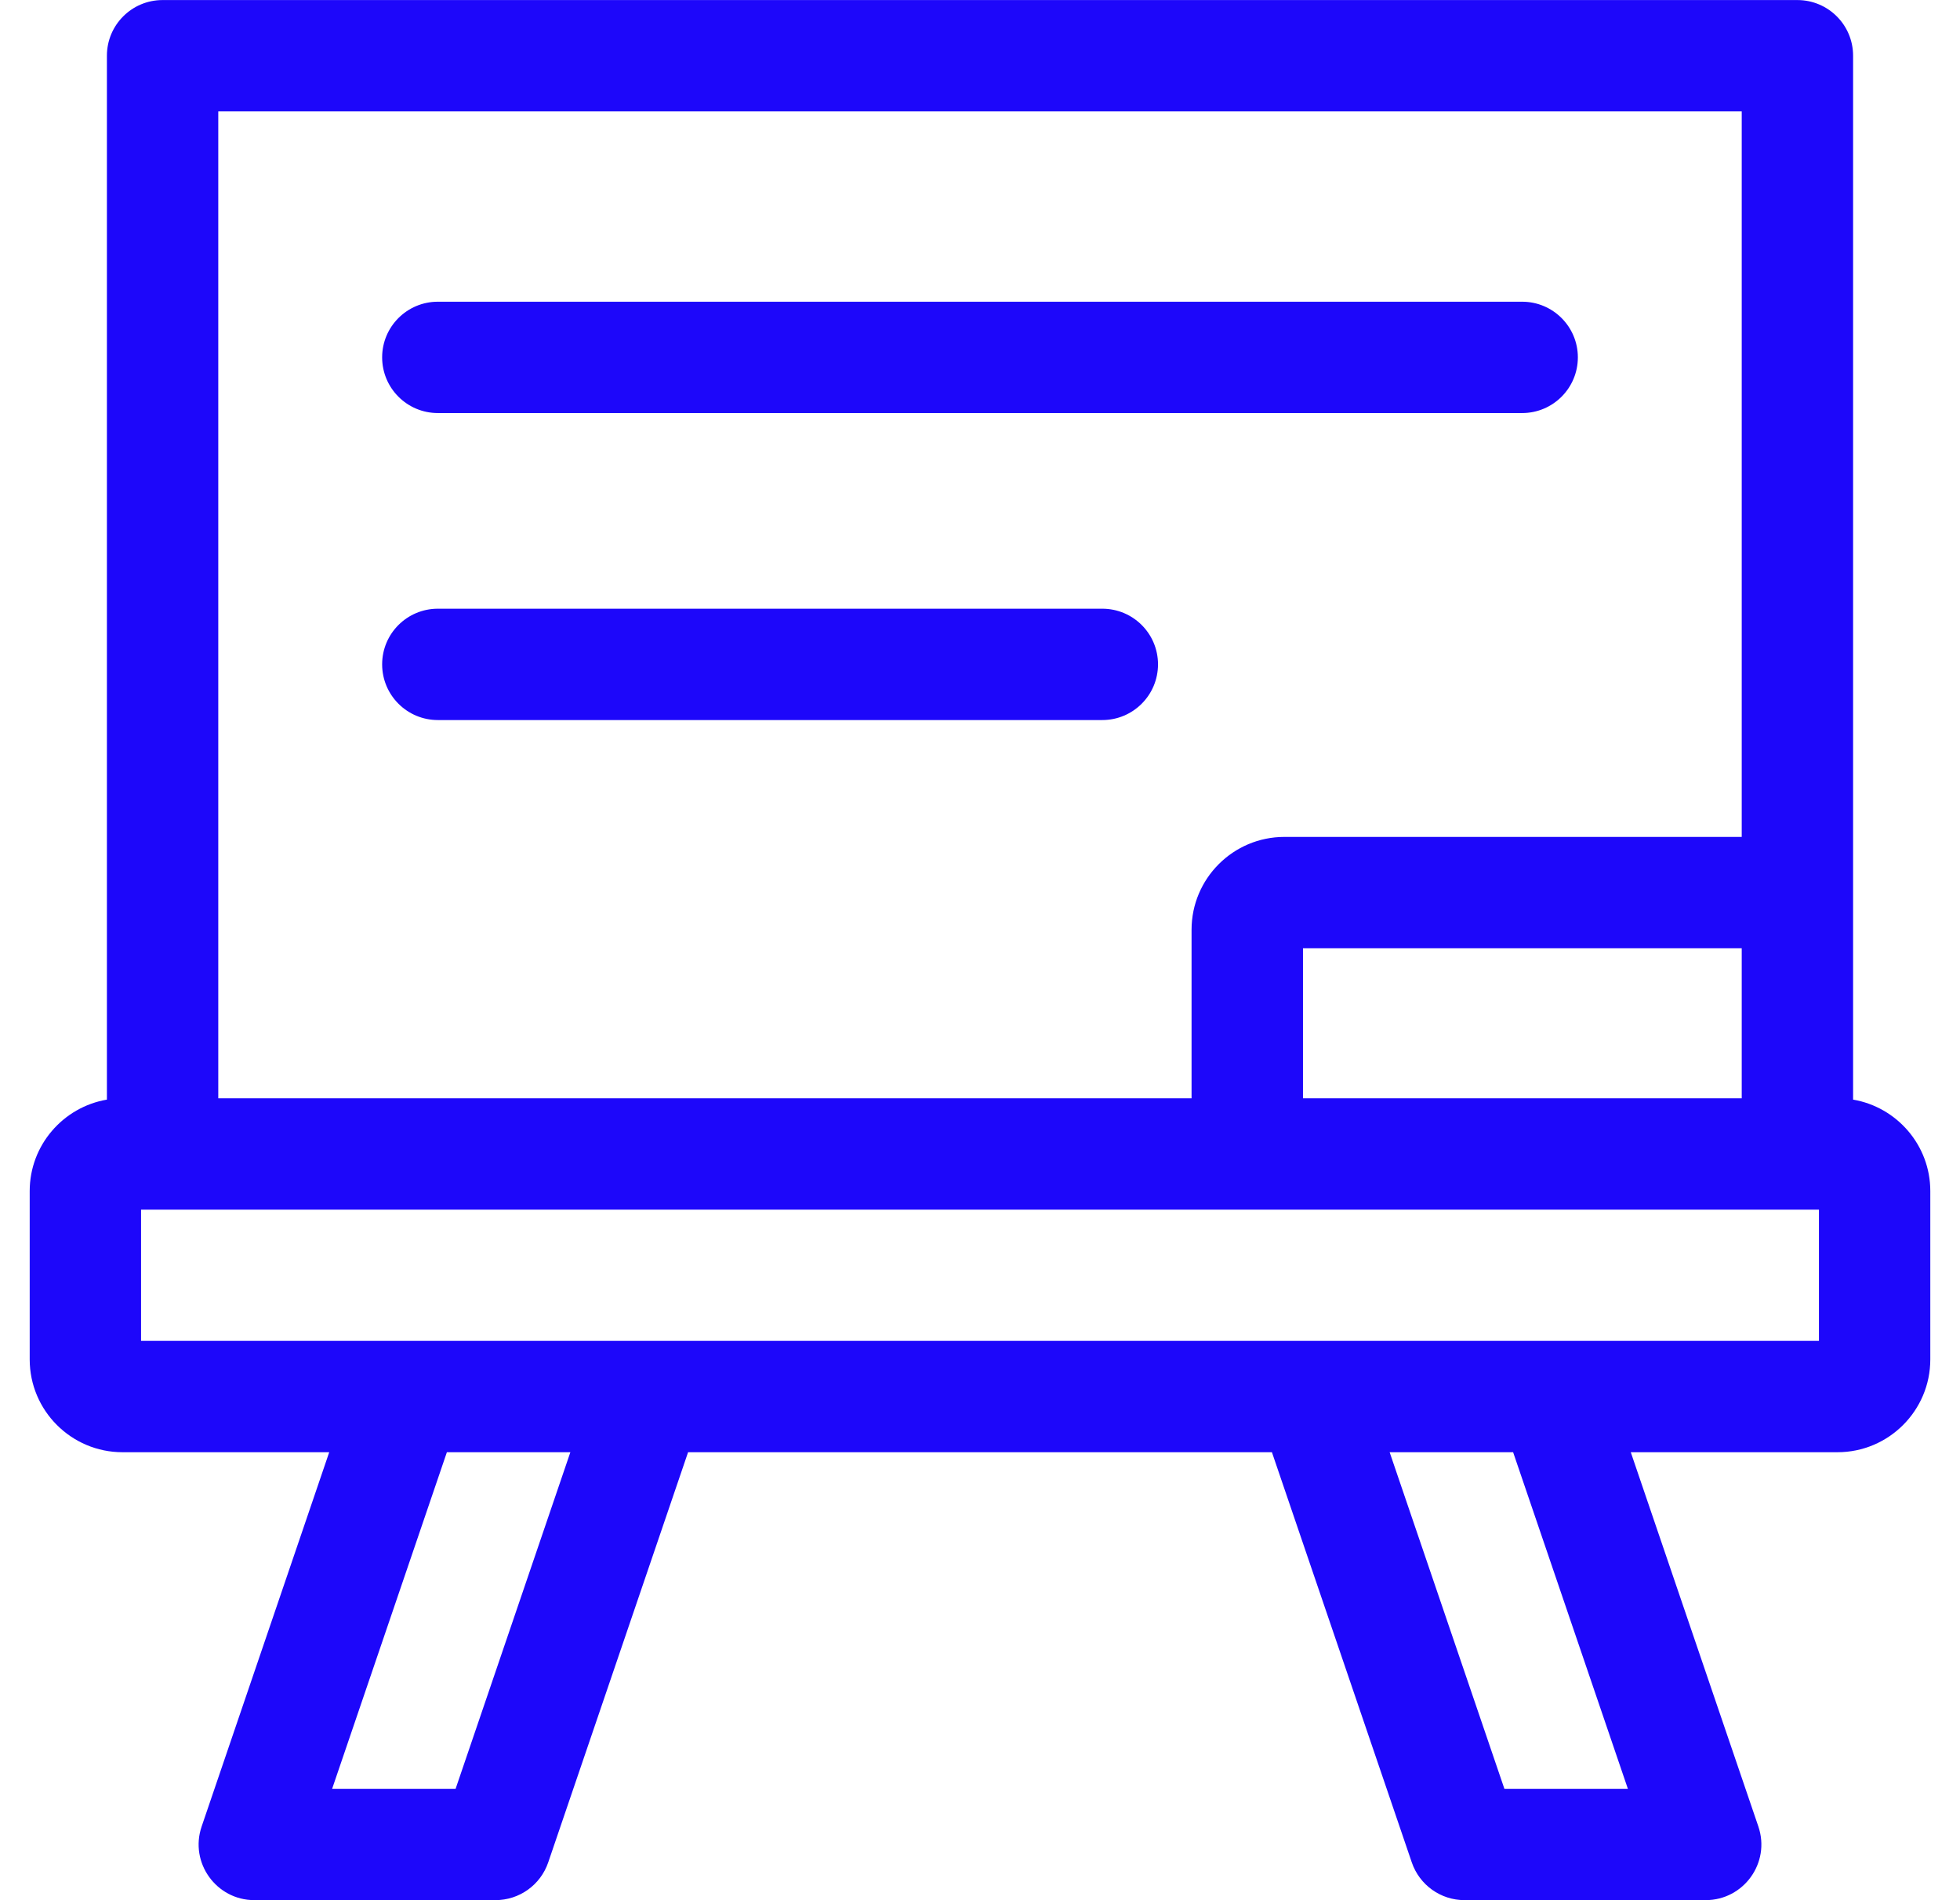 <svg width="33" height="32" viewBox="0 0 33 32" fill="none" xmlns="http://www.w3.org/2000/svg">
<g id="Group">
<path id="Vector" d="M31.2 18.518C31.2 17.7 31.2 1.759 31.2 0.938C31.2 0.42 30.78 0.001 30.262 0.001H2.737C2.22 0.001 1.8 0.42 1.8 0.938V18.518C1.063 18.644 0.5 19.286 0.5 20.058V22.893C0.5 23.755 1.201 24.456 2.062 24.456H5.543L3.395 30.759C3.187 31.369 3.643 31.999 4.282 31.999H8.342C8.744 31.999 9.1 31.744 9.23 31.364L11.585 24.456H21.415L23.77 31.364C23.9 31.744 24.256 31.999 24.657 31.999H28.718C29.357 31.999 29.813 31.37 29.605 30.759L27.457 24.456H30.937C31.799 24.456 32.5 23.755 32.5 22.893V20.058C32.5 19.286 31.937 18.644 31.2 18.518ZM3.675 1.876H29.325V14.094H21.625C20.763 14.094 20.062 14.795 20.062 15.657V18.496H3.675V1.876ZM29.325 15.969V18.496H21.938V15.969H29.325ZM7.671 30.124H5.592L7.524 24.456H9.603L7.671 30.124ZM25.329 30.124L23.397 24.456H25.476L27.408 30.124H25.329ZM30.625 22.581C29.837 22.581 3.165 22.581 2.375 22.581V20.371H30.625V22.581Z" fill="#1D07FA"/>
<path id="Vector_2" d="M7.372 6.956H25.628C26.146 6.956 26.566 6.536 26.566 6.018C26.566 5.501 26.146 5.081 25.628 5.081H7.372C6.854 5.081 6.434 5.501 6.434 6.018C6.434 6.536 6.854 6.956 7.372 6.956Z" fill="#1D07FA"/>
<path id="Vector_3" d="M18.559 10.251H7.372C6.854 10.251 6.434 10.67 6.434 11.188C6.434 11.706 6.854 12.126 7.372 12.126H18.559C19.077 12.126 19.497 11.706 19.497 11.188C19.497 10.67 19.077 10.251 18.559 10.251Z" fill="#1D07FA"/>
</g>
</svg>
